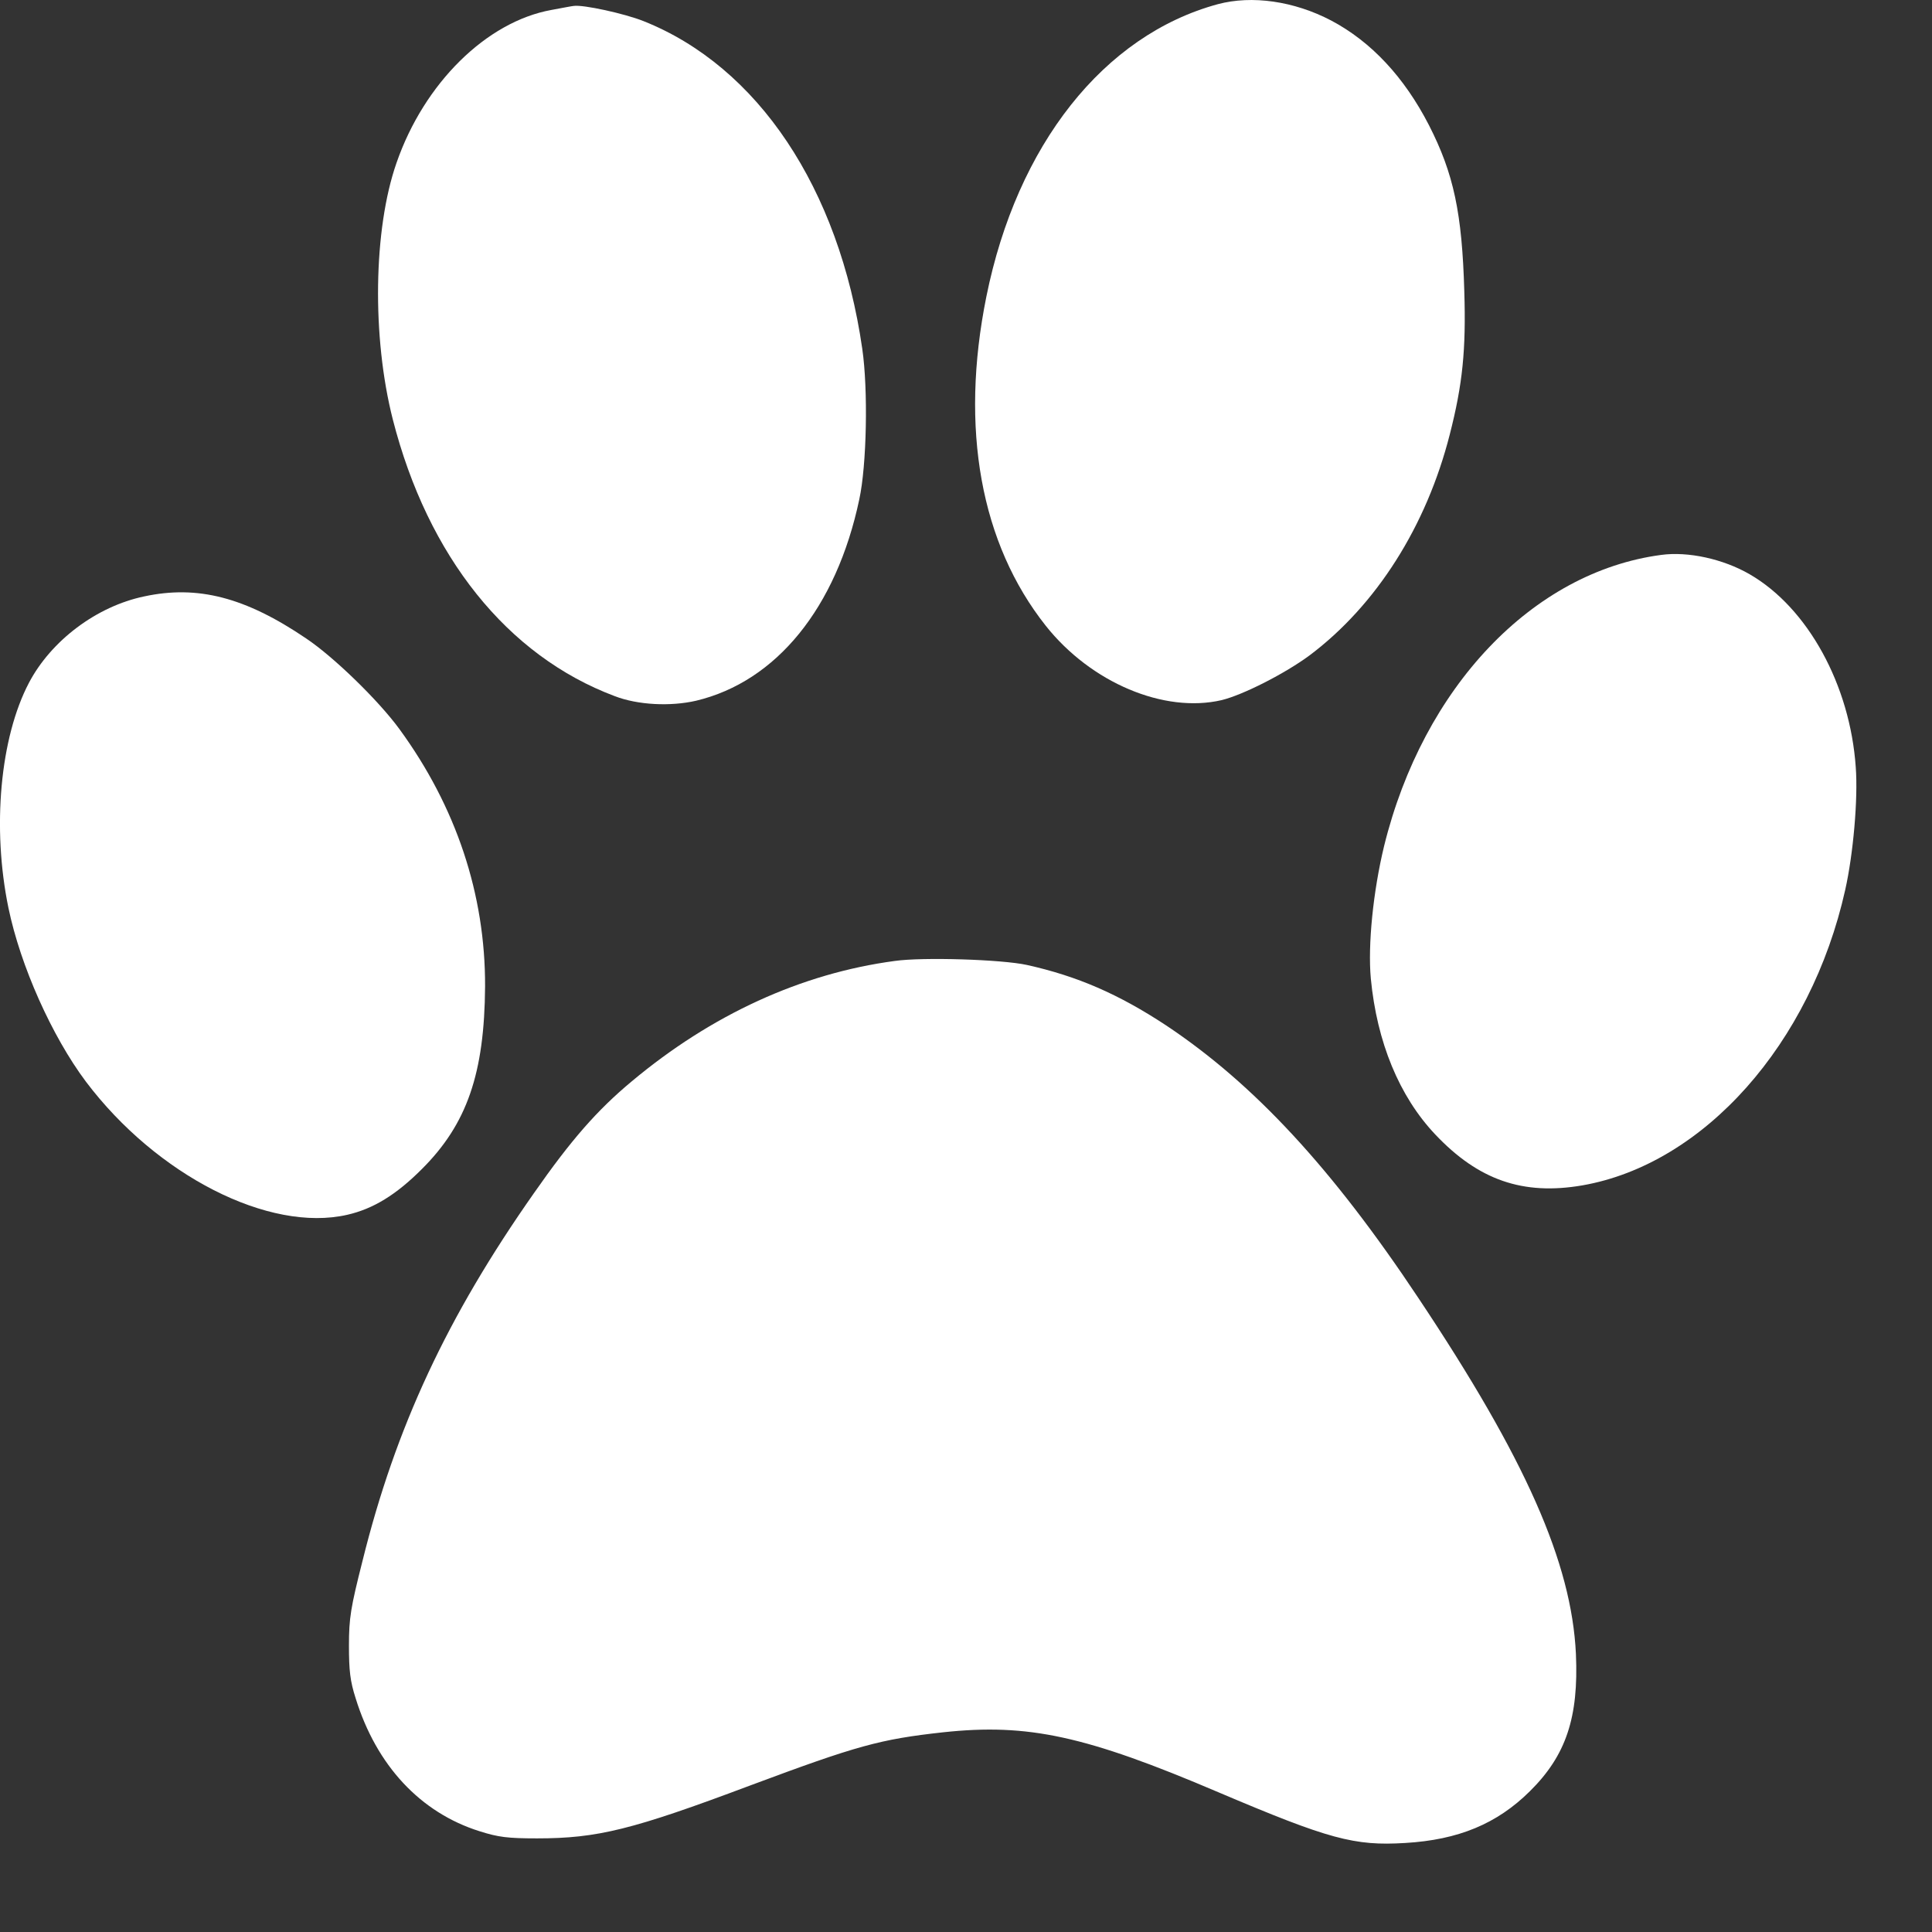 <?xml version="1.0" encoding="UTF-8"?> <svg xmlns="http://www.w3.org/2000/svg" width="13" height="13" viewBox="0 0 13 13" fill="none"><rect x="0" y="0" width="13" height="13" fill="#333333" stroke="none"/><path d="M8.195 0.028C7.427 0.236 6.843 0.975 6.637 1.996C6.458 2.883 6.598 3.657 7.037 4.211C7.341 4.594 7.833 4.801 8.22 4.711C8.364 4.676 8.647 4.532 8.813 4.409C9.261 4.072 9.598 3.541 9.755 2.924C9.842 2.585 9.865 2.352 9.853 1.962C9.838 1.433 9.782 1.169 9.615 0.842C9.449 0.519 9.226 0.28 8.957 0.138C8.707 0.007 8.424 -0.033 8.195 0.028Z" fill="white"></path><path d="M3.71 0.067C3.274 0.146 2.854 0.559 2.668 1.096C2.512 1.542 2.502 2.268 2.643 2.822C2.879 3.745 3.414 4.413 4.136 4.684C4.291 4.744 4.511 4.755 4.684 4.715C5.224 4.586 5.628 4.09 5.782 3.36C5.832 3.13 5.842 2.622 5.802 2.347C5.646 1.265 5.099 0.448 4.33 0.142C4.205 0.092 3.924 0.03 3.86 0.04C3.853 0.04 3.785 0.053 3.71 0.067Z" fill="white"></path><path d="M11.177 3.734C10.313 3.849 9.576 4.624 9.313 5.694C9.24 5.996 9.203 6.358 9.224 6.585C9.265 7.012 9.415 7.377 9.657 7.633C9.948 7.941 10.248 8.045 10.648 7.976C11.466 7.833 12.185 7.023 12.416 5.988C12.47 5.748 12.503 5.375 12.487 5.163C12.449 4.609 12.164 4.09 11.773 3.864C11.595 3.761 11.358 3.709 11.177 3.734Z" fill="white"></path><path d="M0.971 4.013C0.649 4.08 0.344 4.311 0.195 4.594C0.001 4.963 -0.055 5.569 0.057 6.11C0.138 6.5 0.349 6.972 0.578 7.278C1.054 7.909 1.81 8.295 2.337 8.174C2.512 8.134 2.666 8.039 2.837 7.868C3.143 7.564 3.26 7.222 3.264 6.637C3.266 6.019 3.07 5.429 2.687 4.905C2.545 4.711 2.244 4.419 2.06 4.296C1.65 4.018 1.329 3.936 0.971 4.013Z" fill="white"></path><path d="M6.021 6.466C5.392 6.55 4.788 6.827 4.251 7.276C4.018 7.47 3.843 7.67 3.593 8.028C3.008 8.861 2.662 9.604 2.439 10.504C2.36 10.816 2.348 10.887 2.348 11.072C2.348 11.241 2.356 11.312 2.393 11.427C2.533 11.88 2.829 12.197 3.227 12.322C3.353 12.362 3.416 12.37 3.614 12.37C4.02 12.37 4.255 12.312 5.048 12.014C5.769 11.745 5.921 11.703 6.348 11.656C6.918 11.595 7.306 11.679 8.199 12.06C8.943 12.376 9.113 12.422 9.455 12.401C9.813 12.38 10.073 12.272 10.294 12.053C10.538 11.812 10.623 11.556 10.604 11.129C10.575 10.515 10.265 9.815 9.544 8.734C8.963 7.86 8.437 7.293 7.847 6.9C7.527 6.689 7.248 6.568 6.91 6.493C6.742 6.456 6.211 6.439 6.021 6.466Z" fill="white"></path></svg> 
